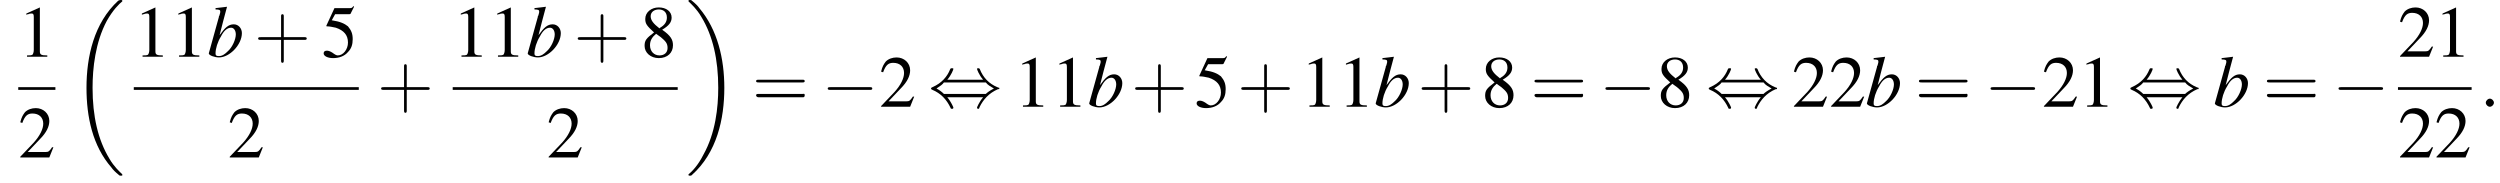 <?xml version='1.0' encoding='UTF-8'?>
<!---11.2-->
<svg version='1.1' xmlns='http://www.w3.org/2000/svg' xmlns:xlink='http://www.w3.org/1999/xlink' width='370.0pt' height='27.1pt' viewBox='60.8 80.7 370.0 27.1'>
<defs>
<path id='g17-43' d='M4.4-2.5H7.5C7.6-2.5 7.8-2.5 7.8-2.7S7.6-2.9 7.5-2.9H4.4V-6C4.4-6.1 4.4-6.3 4.2-6.3S4-6.1 4-6V-2.9H1C.8-2.9 .6-2.9 .6-2.7S.8-2.5 1-2.5H4V.5C4 .7 4 .9 4.2 .9S4.4 .7 4.4 .5V-2.5Z'/>
<path id='g17-61' d='M7.5-3.6C7.6-3.6 7.8-3.6 7.8-3.8S7.6-4 7.5-4H1C.8-4 .6-4 .6-3.8S.8-3.6 1-3.6H7.5ZM7.5-1.4C7.6-1.4 7.8-1.4 7.8-1.7S7.6-1.9 7.5-1.9H1C.8-1.9 .6-1.9 .6-1.7S.8-1.4 1-1.4H7.5Z'/>
<path id='g13-98' d='M1.2-7C1.8-7 1.9-6.9 1.9-6.7C1.9-6.6 1.9-6.5 1.8-6.2C1.8-6.2 1.8-6.1 1.7-6L1.7-5.9L.2-.5V-.5C.2-.2 1.1 .1 1.7 .1C3.3 .1 5.1-1.8 5.1-3.5C5.1-4.2 4.6-4.8 3.9-4.8C3.1-4.8 2.6-4.3 1.8-3.2C2.3-5.2 2.4-5.5 2.9-7.4L2.9-7.4C2.3-7.3 1.9-7.3 1.2-7.2V-7ZM3.5-4.3C3.9-4.3 4.2-3.9 4.2-3.3C4.2-2.6 3.7-1.4 3-.8C2.6-.4 2.2-.1 1.7-.1C1.3-.1 1.2-.2 1.2-.5C1.2-1.2 1.5-2.2 2-3C2.4-3.8 2.9-4.3 3.5-4.3Z'/>
<path id='g1-18' d='M7.6 25.5C7.6 25.5 7.6 25.5 7.6 25.4C7.2 25 6.4 24.3 5.7 23.1C4 20.3 3.2 16.8 3.2 12.6C3.2 9.7 3.6 5.9 5.3 2.7C6.2 1.1 7.1 .2 7.6-.2C7.6-.3 7.6-.3 7.6-.3C7.6-.4 7.5-.4 7.4-.4S7.2-.4 7-.3C3.4 3 2.3 8 2.3 12.6C2.3 16.9 3.2 21.2 6 24.4C6.2 24.7 6.6 25.1 7.1 25.5C7.2 25.6 7.2 25.6 7.4 25.6S7.6 25.6 7.6 25.5Z'/>
<path id='g1-19' d='M5.7 12.6C5.7 8.3 4.7 4 2 .8C1.8 .5 1.4 .1 .9-.3C.8-.4 .8-.4 .6-.4C.5-.4 .4-.4 .4-.3C.4-.3 .4-.2 .4-.2C.8 .2 1.6 .9 2.3 2.1C4 4.9 4.8 8.4 4.8 12.6C4.8 15.5 4.4 19.3 2.6 22.5C1.8 24.1 .9 25 .4 25.4C.4 25.5 .4 25.5 .4 25.5C.4 25.6 .5 25.6 .6 25.6C.8 25.6 .8 25.6 .9 25.5C4.6 22.2 5.7 17.2 5.7 12.6Z'/>
<use id='g16-49' xlink:href='#g8-49'/>
<use id='g16-50' xlink:href='#g8-50'/>
<use id='g16-53' xlink:href='#g8-53'/>
<use id='g16-56' xlink:href='#g8-56'/>
<path id='g8-49' d='M3.2-7.3L1.2-6.4V-6.2C1.3-6.3 1.5-6.3 1.5-6.3C1.7-6.4 1.9-6.4 2-6.4C2.2-6.4 2.3-6.3 2.3-5.9V-1C2.3-.7 2.2-.4 2.1-.3C1.9-.2 1.7-.2 1.3-.2V0H4.3V-.2C3.4-.2 3.2-.3 3.2-.8V-7.3L3.2-7.3Z'/>
<path id='g8-50' d='M5.2-1.5L5-1.5C4.6-.9 4.5-.8 4-.8H1.4L3.2-2.7C4.2-3.7 4.6-4.6 4.6-5.4C4.6-6.5 3.7-7.3 2.6-7.3C2-7.3 1.4-7.1 1-6.7C.7-6.3 .5-6 .3-5.2L.6-5.1C1-6.2 1.4-6.5 2.1-6.5C3.1-6.5 3.7-5.9 3.7-5C3.7-4.2 3.2-3.2 2.3-2.2L.3-.1V0H4.6L5.2-1.5Z'/>
<path id='g8-53' d='M2-6.3H4.1C4.3-6.3 4.3-6.4 4.3-6.4L4.8-7.4L4.7-7.5C4.5-7.2 4.4-7.2 4.2-7.2H1.9L.7-4.6C.7-4.6 .7-4.6 .7-4.6C.7-4.5 .7-4.5 .8-4.5C1.2-4.5 1.6-4.4 2.1-4.3C3.3-3.9 3.9-3.2 3.9-2.1C3.9-1.1 3.2-.2 2.4-.2C2.2-.2 2-.3 1.6-.6C1.3-.8 1-.9 .8-.9C.5-.9 .3-.8 .3-.5C.3-.1 .9 .2 1.7 .2C2.6 .2 3.4-.1 3.9-.7C4.4-1.2 4.6-1.8 4.6-2.6C4.6-3.4 4.4-3.9 3.9-4.5C3.4-4.9 2.8-5.2 1.5-5.4L2-6.3Z'/>
<path id='g8-56' d='M3.2-4C4.2-4.6 4.6-5.1 4.6-5.8C4.6-6.7 3.8-7.3 2.7-7.3C1.6-7.3 .7-6.6 .7-5.6C.7-4.9 .9-4.6 2-3.6C.8-2.7 .6-2.4 .6-1.6C.6-.6 1.5 .2 2.7 .2C4 .2 4.8-.6 4.8-1.7C4.8-2.5 4.5-3.1 3.2-4ZM3-2.9C3.7-2.3 4-2 4-1.3C4-.6 3.5-.2 2.8-.2C2-.2 1.4-.8 1.4-1.7C1.4-2.4 1.7-2.9 2.3-3.4L3-2.9ZM2.8-4.2C1.9-4.9 1.5-5.4 1.5-6C1.5-6.6 2-7 2.7-7C3.4-7 3.9-6.6 3.9-5.8C3.9-5.2 3.6-4.7 2.9-4.3C2.9-4.3 2.9-4.3 2.8-4.2Z'/>
<path id='g12-58' d='M2.1-.6C2.1-.9 1.8-1.2 1.5-1.2S.9-.9 .9-.6S1.2 0 1.5 0S2.1-.3 2.1-.6Z'/>
<path id='g6-0' d='M7.2-2.5C7.3-2.5 7.5-2.5 7.5-2.7S7.3-2.9 7.2-2.9H1.3C1.1-2.9 .9-2.9 .9-2.7S1.1-2.5 1.3-2.5H7.2Z'/>
<path id='g6-44' d='M2.8-4C3.4-4.7 3.7-5.5 3.7-5.6C3.7-5.7 3.6-5.7 3.5-5.7C3.3-5.7 3.3-5.7 3.2-5.5C2.8-4.5 2-3.5 .6-2.9C.4-2.8 .4-2.8 .4-2.7C.4-2.7 .4-2.7 .4-2.7C.4-2.6 .4-2.6 .6-2.5C1.8-2 2.7-1.1 3.3 .2C3.3 .3 3.4 .3 3.5 .3C3.6 .3 3.7 .3 3.7 .1C3.7 .1 3.4-.7 2.8-1.4H8.1C7.5-.7 7.2 .1 7.2 .1C7.2 .3 7.3 .3 7.4 .3C7.5 .3 7.5 .3 7.6 0C8.1-1 8.9-2 10.3-2.6C10.5-2.6 10.5-2.6 10.5-2.7C10.5-2.7 10.5-2.8 10.5-2.8C10.5-2.8 10.4-2.8 10.2-2.9C9-3.4 8.1-4.3 7.6-5.6C7.5-5.7 7.5-5.7 7.4-5.7C7.3-5.7 7.2-5.7 7.2-5.6C7.2-5.5 7.5-4.7 8.1-4H2.8ZM2.3-1.9C2-2.2 1.6-2.5 1.2-2.7C1.8-3.1 2.1-3.3 2.3-3.6H8.5C8.8-3.2 9.2-3 9.7-2.7C9.1-2.4 8.7-2.1 8.5-1.9H2.3Z'/>
</defs>
<g id='page1'>

<use x='63.5' y='89.1' xlink:href='#g16-49'/>
<rect x='63.5' y='93.6' height='.4' width='5.5'/>
<use x='63.5' y='104' xlink:href='#g16-50'/>
<use x='71.3' y='81.1' xlink:href='#g1-18'/>
<use x='80.6' y='89.1' xlink:href='#g16-49'/>
<use x='86' y='89.1' xlink:href='#g16-49'/>
<use x='91.5' y='89.1' xlink:href='#g13-98'/>
<use x='98.4' y='89.1' xlink:href='#g17-43'/>
<use x='108.4' y='89.1' xlink:href='#g16-53'/>
<rect x='80.6' y='93.6' height='.4' width='33.3'/>
<use x='94.5' y='104' xlink:href='#g16-50'/>
<use x='116.6' y='96.5' xlink:href='#g17-43'/>
<use x='127.8' y='89.1' xlink:href='#g16-49'/>
<use x='133.2' y='89.1' xlink:href='#g16-49'/>
<use x='138.7' y='89.1' xlink:href='#g13-98'/>
<use x='145.7' y='89.1' xlink:href='#g17-43'/>
<use x='155.6' y='89.1' xlink:href='#g16-56'/>
<rect x='127.8' y='93.6' height='.4' width='33.3'/>
<use x='141.7' y='104' xlink:href='#g16-50'/>
<use x='162.3' y='81.1' xlink:href='#g1-19'/>
<use x='172.1' y='96.5' xlink:href='#g17-61'/>
<use x='182.4' y='96.5' xlink:href='#g6-0'/>
<use x='190.9' y='96.5' xlink:href='#g16-50'/>
<use x='198.2' y='96.5' xlink:href='#g6-44'/>
<use x='210.9' y='96.5' xlink:href='#g16-49'/>
<use x='216.4' y='96.5' xlink:href='#g16-49'/>
<use x='221.8' y='96.5' xlink:href='#g13-98'/>
<use x='228.2' y='96.5' xlink:href='#g17-43'/>
<use x='237.6' y='96.5' xlink:href='#g16-53'/>
<use x='243.9' y='96.5' xlink:href='#g17-43'/>
<use x='253.3' y='96.5' xlink:href='#g16-49'/>
<use x='258.8' y='96.5' xlink:href='#g16-49'/>
<use x='264.2' y='96.5' xlink:href='#g13-98'/>
<use x='270.6' y='96.5' xlink:href='#g17-43'/>
<use x='280' y='96.5' xlink:href='#g16-56'/>
<use x='287.3' y='96.5' xlink:href='#g17-61'/>
<use x='297.5' y='96.5' xlink:href='#g6-0'/>
<use x='306' y='96.5' xlink:href='#g16-56'/>
<use x='313.3' y='96.5' xlink:href='#g6-44'/>
<use x='326' y='96.5' xlink:href='#g16-50'/>
<use x='331.5' y='96.5' xlink:href='#g16-50'/>
<use x='336.9' y='96.5' xlink:href='#g13-98'/>
<use x='344.2' y='96.5' xlink:href='#g17-61'/>
<use x='354.5' y='96.5' xlink:href='#g6-0'/>
<use x='363' y='96.5' xlink:href='#g16-50'/>
<use x='368.4' y='96.5' xlink:href='#g16-49'/>
<use x='375.7' y='96.5' xlink:href='#g6-44'/>
<use x='388.4' y='96.5' xlink:href='#g13-98'/>
<use x='395.7' y='96.5' xlink:href='#g17-61'/>
<use x='406' y='96.5' xlink:href='#g6-0'/>
<use x='415.7' y='89.1' xlink:href='#g16-50'/>
<use x='421.1' y='89.1' xlink:href='#g16-49'/>
<rect x='415.7' y='93.6' height='.4' width='10.9'/>
<use x='415.7' y='104' xlink:href='#g16-50'/>
<use x='421.1' y='104' xlink:href='#g16-50'/>
<use x='427.8' y='96.5' xlink:href='#g12-58'/>
</g>
</svg>